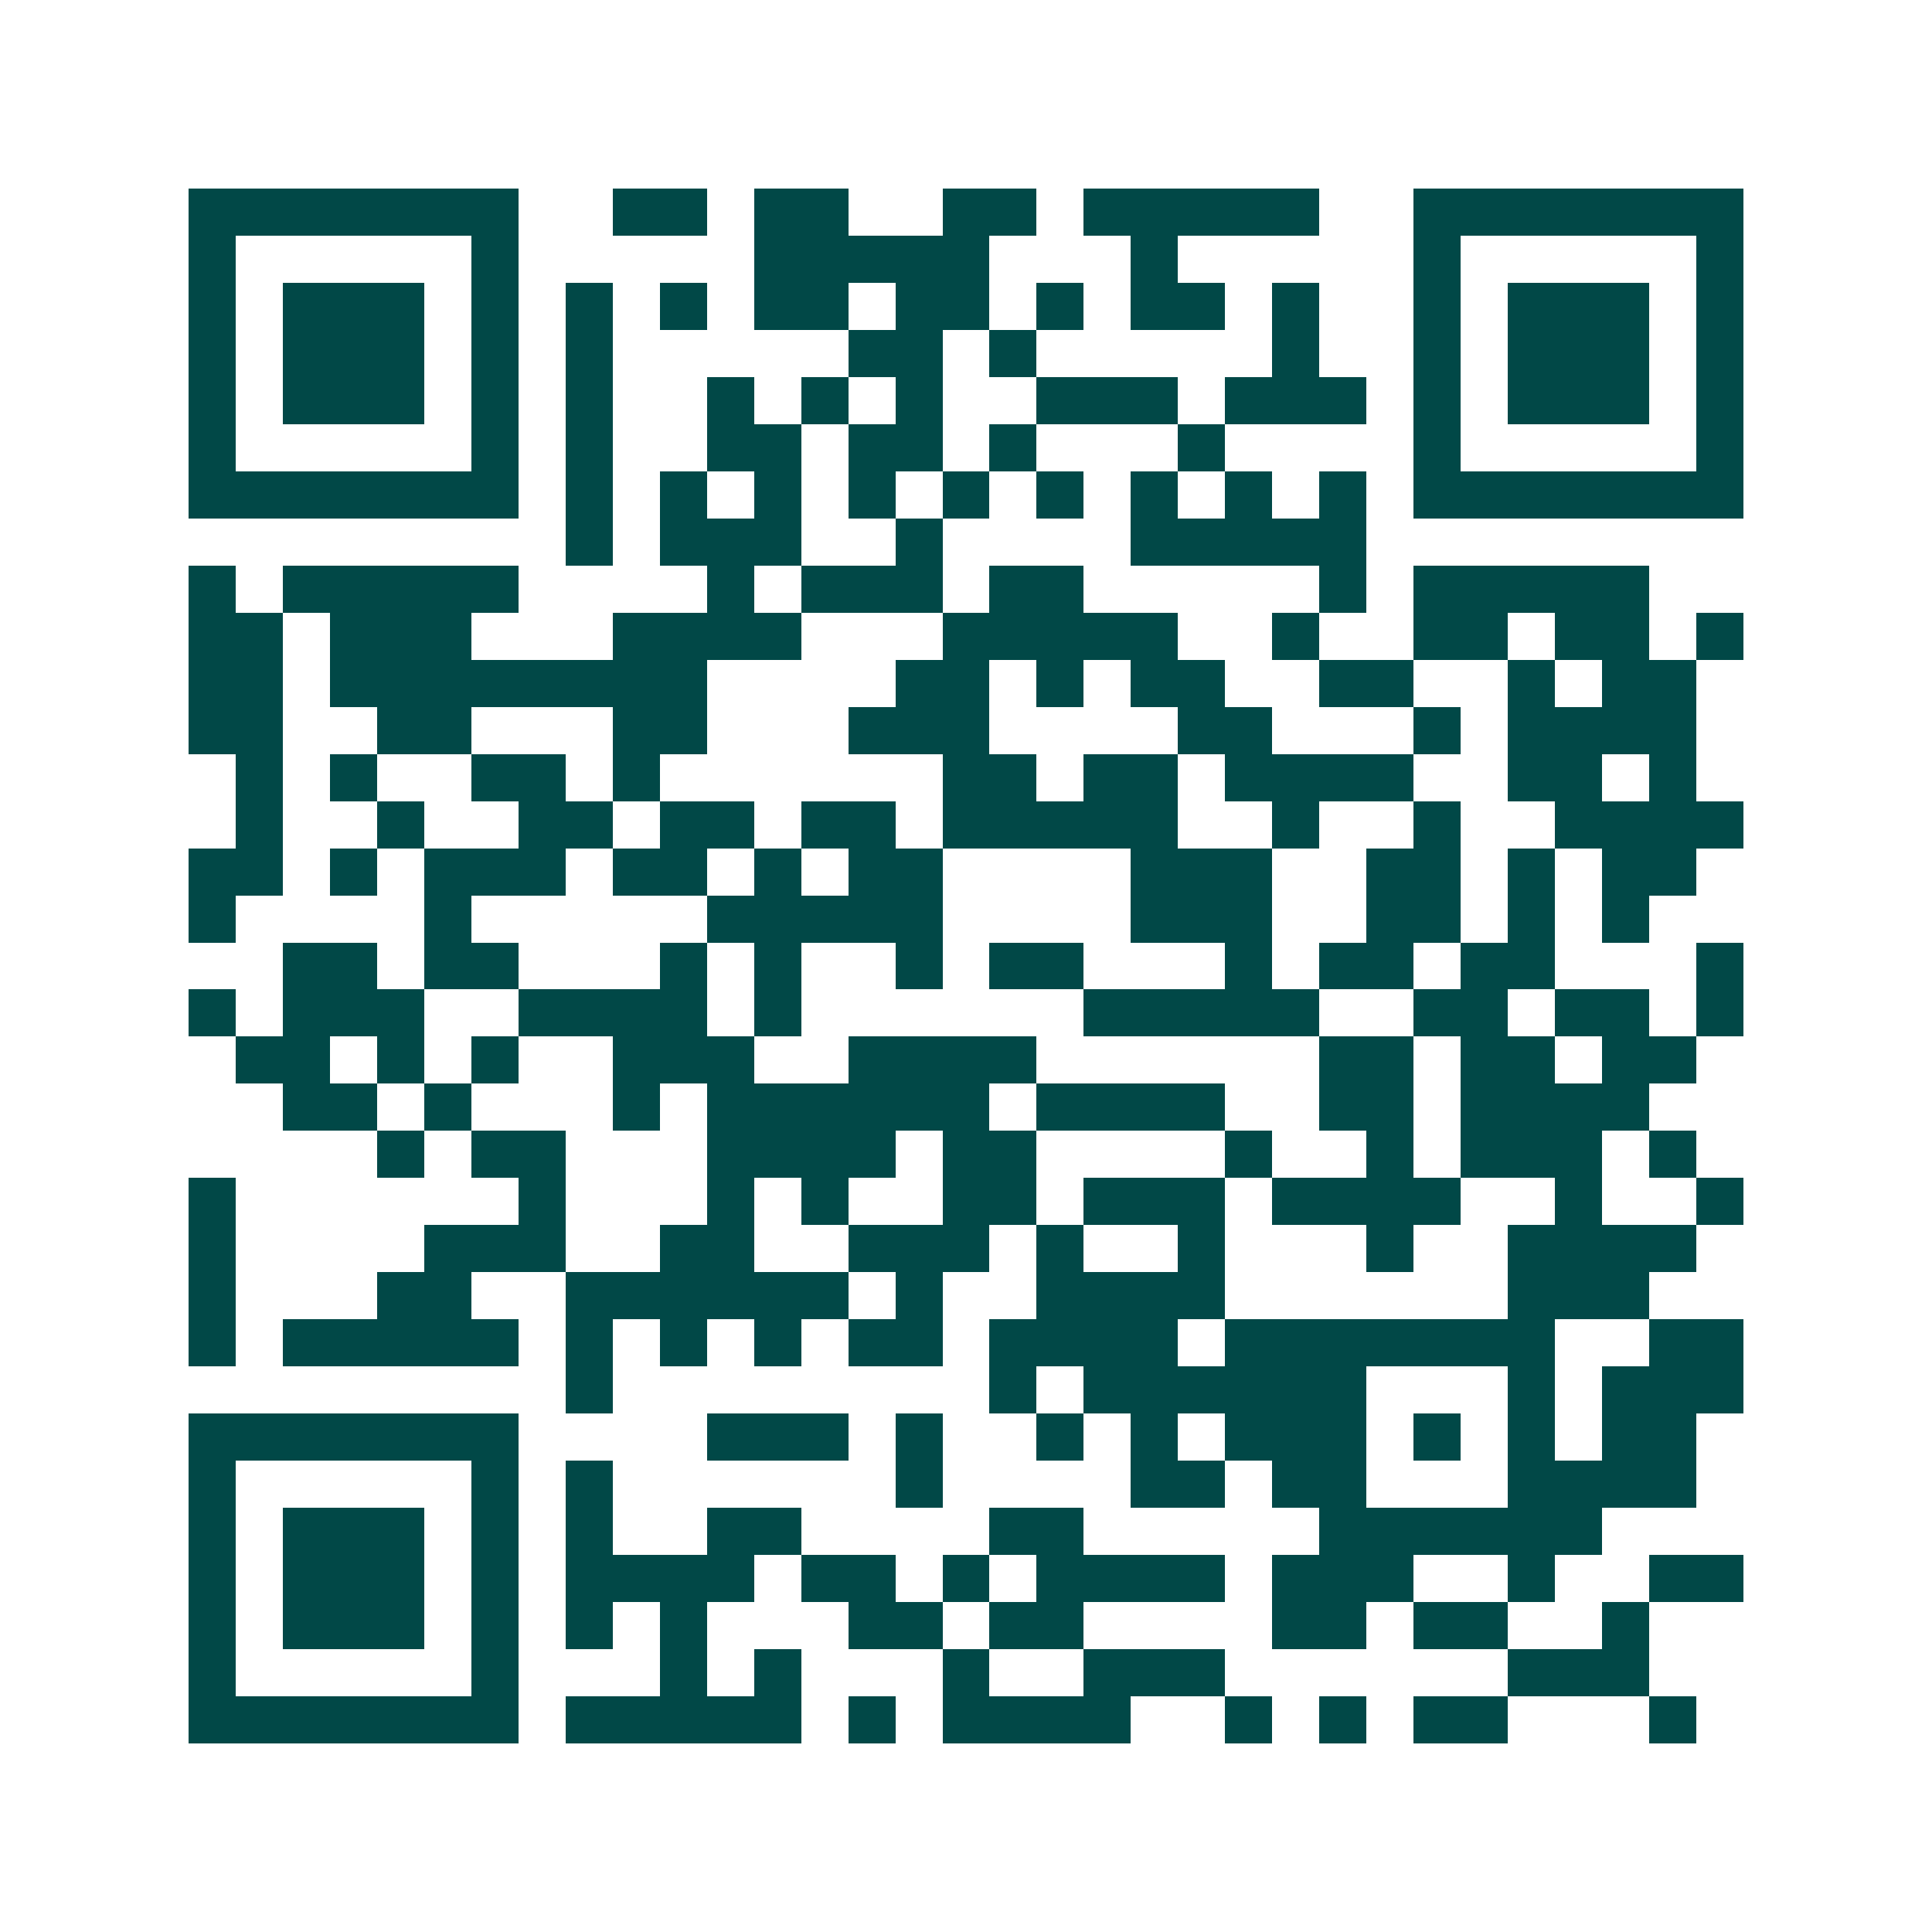 <svg xmlns="http://www.w3.org/2000/svg" width="200" height="200" viewBox="0 0 41 41" shape-rendering="crispEdges"><path fill="#ffffff" d="M0 0h41v41H0z"/><path stroke="#014847" d="M4 4.5h7m2 0h2m1 0h2m2 0h2m1 0h5m2 0h7M4 5.5h1m5 0h1m5 0h5m3 0h1m5 0h1m5 0h1M4 6.5h1m1 0h3m1 0h1m1 0h1m1 0h1m1 0h2m1 0h2m1 0h1m1 0h2m1 0h1m2 0h1m1 0h3m1 0h1M4 7.5h1m1 0h3m1 0h1m1 0h1m5 0h2m1 0h1m5 0h1m2 0h1m1 0h3m1 0h1M4 8.5h1m1 0h3m1 0h1m1 0h1m2 0h1m1 0h1m1 0h1m2 0h3m1 0h3m1 0h1m1 0h3m1 0h1M4 9.5h1m5 0h1m1 0h1m2 0h2m1 0h2m1 0h1m3 0h1m4 0h1m5 0h1M4 10.5h7m1 0h1m1 0h1m1 0h1m1 0h1m1 0h1m1 0h1m1 0h1m1 0h1m1 0h1m1 0h7M12 11.5h1m1 0h3m2 0h1m4 0h5M4 12.5h1m1 0h5m4 0h1m1 0h3m1 0h2m5 0h1m1 0h5M4 13.5h2m1 0h3m3 0h4m3 0h5m2 0h1m2 0h2m1 0h2m1 0h1M4 14.5h2m1 0h8m4 0h2m1 0h1m1 0h2m2 0h2m2 0h1m1 0h2M4 15.5h2m2 0h2m3 0h2m3 0h3m4 0h2m3 0h1m1 0h4M5 16.5h1m1 0h1m2 0h2m1 0h1m6 0h2m1 0h2m1 0h4m2 0h2m1 0h1M5 17.5h1m2 0h1m2 0h2m1 0h2m1 0h2m1 0h5m2 0h1m2 0h1m2 0h4M4 18.5h2m1 0h1m1 0h3m1 0h2m1 0h1m1 0h2m4 0h3m2 0h2m1 0h1m1 0h2M4 19.5h1m4 0h1m5 0h5m4 0h3m2 0h2m1 0h1m1 0h1M6 20.5h2m1 0h2m3 0h1m1 0h1m2 0h1m1 0h2m3 0h1m1 0h2m1 0h2m3 0h1M4 21.5h1m1 0h3m2 0h4m1 0h1m6 0h5m2 0h2m1 0h2m1 0h1M5 22.5h2m1 0h1m1 0h1m2 0h3m2 0h4m6 0h2m1 0h2m1 0h2M6 23.5h2m1 0h1m3 0h1m1 0h6m1 0h4m2 0h2m1 0h4M8 24.5h1m1 0h2m3 0h4m1 0h2m4 0h1m2 0h1m1 0h3m1 0h1M4 25.5h1m6 0h1m3 0h1m1 0h1m2 0h2m1 0h3m1 0h4m2 0h1m2 0h1M4 26.5h1m4 0h3m2 0h2m2 0h3m1 0h1m2 0h1m3 0h1m2 0h4M4 27.5h1m3 0h2m2 0h6m1 0h1m2 0h4m6 0h3M4 28.5h1m1 0h5m1 0h1m1 0h1m1 0h1m1 0h2m1 0h4m1 0h7m2 0h2M12 29.5h1m8 0h1m1 0h6m3 0h1m1 0h3M4 30.5h7m4 0h3m1 0h1m2 0h1m1 0h1m1 0h3m1 0h1m1 0h1m1 0h2M4 31.5h1m5 0h1m1 0h1m6 0h1m4 0h2m1 0h2m3 0h4M4 32.5h1m1 0h3m1 0h1m1 0h1m2 0h2m4 0h2m5 0h6M4 33.5h1m1 0h3m1 0h1m1 0h4m1 0h2m1 0h1m1 0h4m1 0h3m2 0h1m2 0h2M4 34.5h1m1 0h3m1 0h1m1 0h1m1 0h1m3 0h2m1 0h2m4 0h2m1 0h2m2 0h1M4 35.5h1m5 0h1m3 0h1m1 0h1m3 0h1m2 0h3m6 0h3M4 36.5h7m1 0h5m1 0h1m1 0h4m2 0h1m1 0h1m1 0h2m3 0h1"/></svg>
